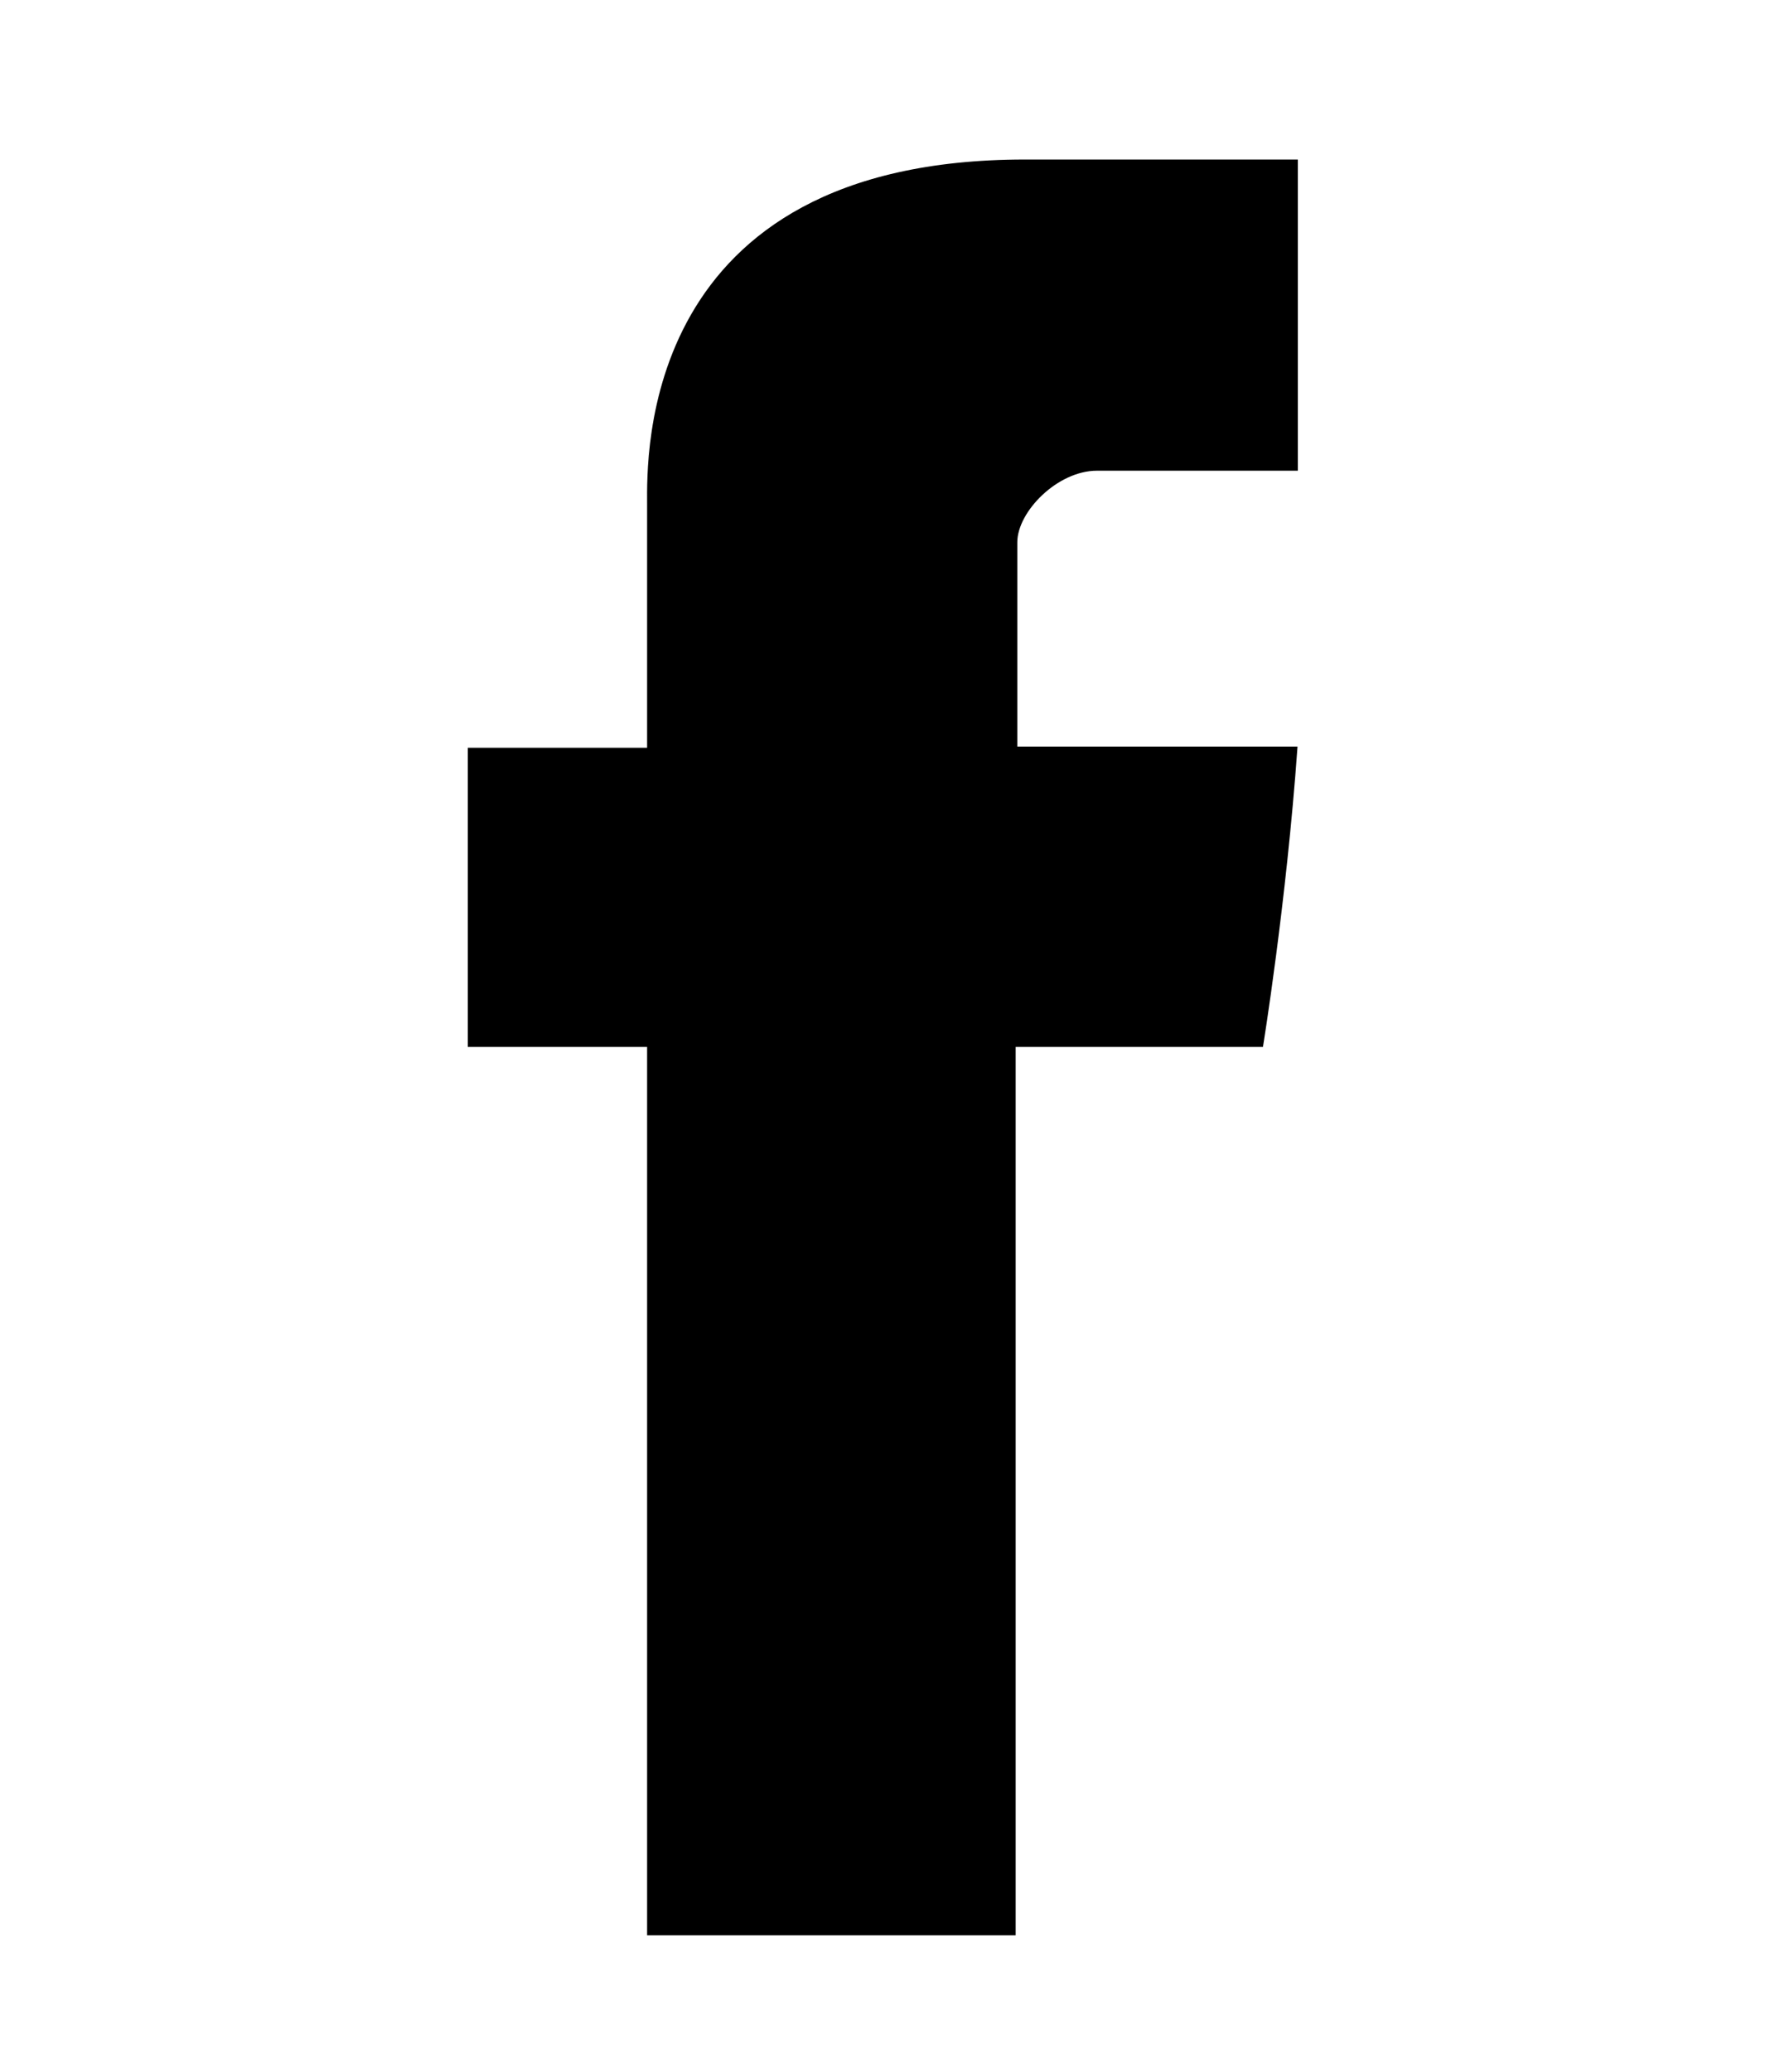 <?xml version="1.0" encoding="utf-8"?>
<!-- Generator: Adobe Illustrator 16.0.0, SVG Export Plug-In . SVG Version: 6.00 Build 0)  -->
<!DOCTYPE svg PUBLIC "-//W3C//DTD SVG 1.1//EN" "http://www.w3.org/Graphics/SVG/1.1/DTD/svg11.dtd">
<svg version="1.1" id="Calque_1" xmlns="http://www.w3.org/2000/svg" xmlns:xlink="http://www.w3.org/1999/xlink" x="0px" y="0px"
	 width="30px" height="35px" viewBox="0 0 30 35" enable-background="new 0 0 30 35" xml:space="preserve">
<path d="M21.934,2.695h-4.611c-6.538,0-6.386,5.054-6.386,5.81v4.128H7.906v5.052h3.031v15.01h6.229v-15.01h4.18
	c0,0,0.395-2.419,0.584-5.072h-4.736V9.161c0-0.516,0.678-1.209,1.346-1.209h3.395V2.695z"/>
</svg>
